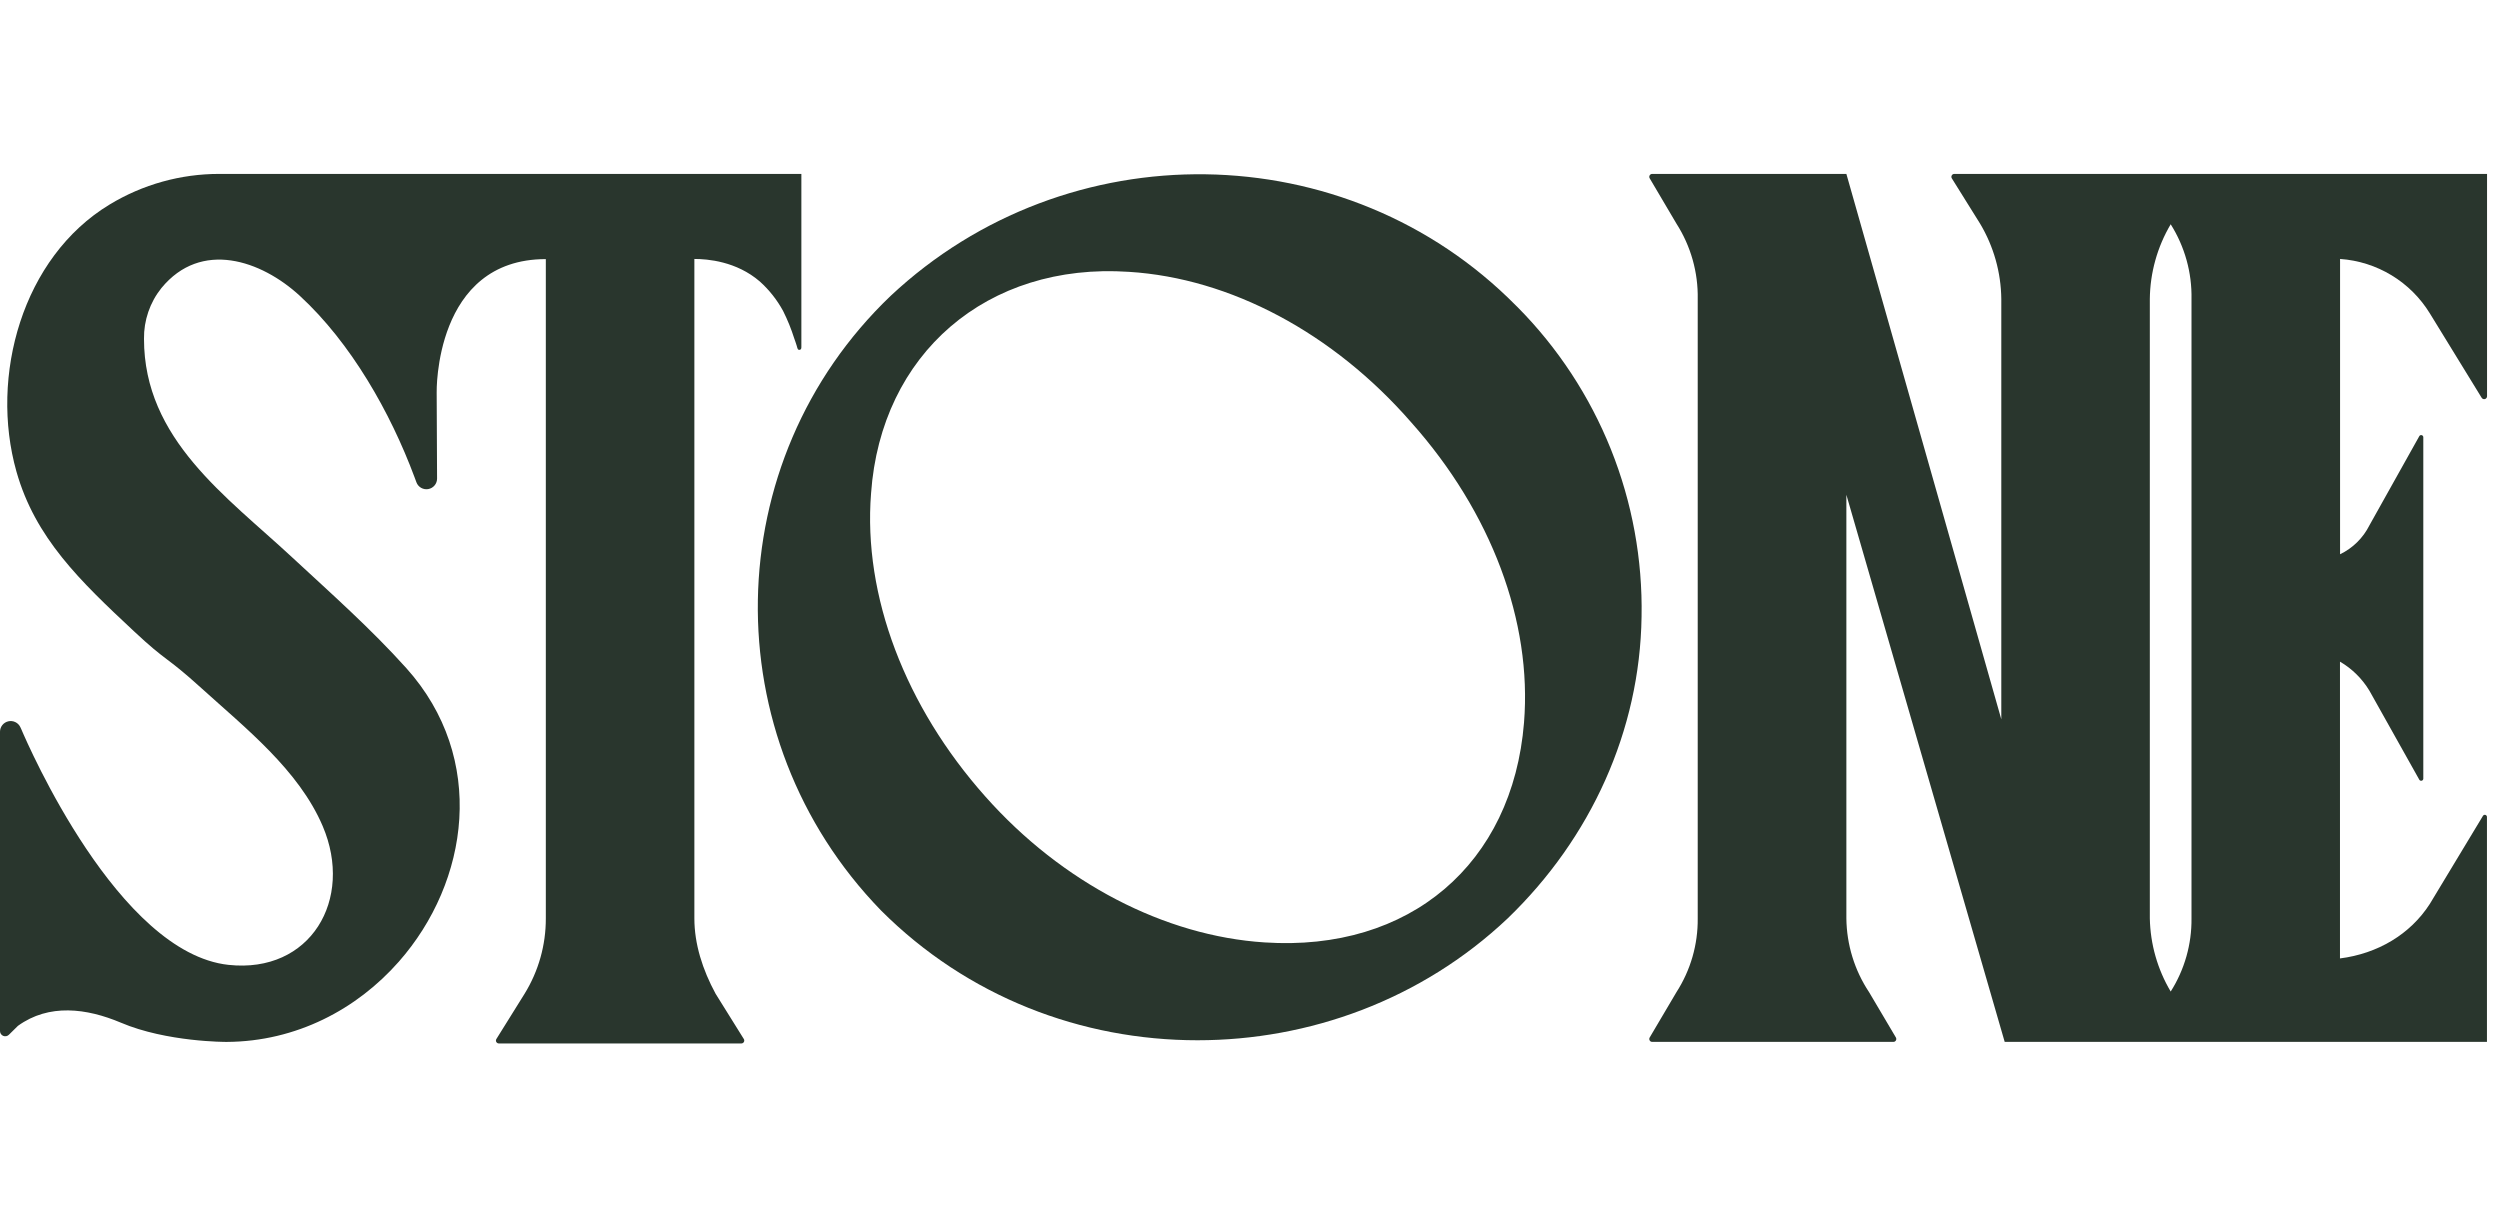 <svg xmlns="http://www.w3.org/2000/svg" fill="none" viewBox="0 0 115 56" height="56" width="115">
<path fill="#29362D" d="M84.933 22.76L92.216 47.927H114.4V37.576C114.399 37.555 114.392 37.535 114.378 37.518C114.365 37.501 114.347 37.49 114.326 37.484C114.306 37.479 114.284 37.48 114.265 37.488C114.245 37.496 114.228 37.51 114.217 37.528L111.772 41.58C110.871 42.981 109.372 43.867 107.639 44.088V30.436C108.194 30.76 108.659 31.219 108.991 31.769L111.288 35.867C111.299 35.885 111.315 35.9 111.335 35.908C111.354 35.916 111.376 35.918 111.397 35.913C111.418 35.908 111.436 35.896 111.45 35.88C111.463 35.863 111.471 35.843 111.472 35.821V20.109C111.471 20.088 111.464 20.067 111.45 20.05C111.437 20.034 111.418 20.022 111.398 20.017C111.377 20.011 111.355 20.013 111.335 20.021C111.315 20.029 111.299 20.044 111.288 20.063L108.995 24.163C108.704 24.745 108.229 25.214 107.643 25.496V11.912C108.482 11.97 109.295 12.228 110.014 12.664C110.733 13.101 111.337 13.703 111.776 14.421L114.157 18.299C114.173 18.323 114.195 18.342 114.222 18.353C114.249 18.363 114.279 18.365 114.307 18.357C114.335 18.349 114.359 18.332 114.377 18.309C114.394 18.286 114.404 18.258 114.404 18.229V8H89.897C89.874 8 89.85 8.006 89.83 8.018C89.809 8.03 89.792 8.048 89.781 8.069C89.769 8.089 89.763 8.113 89.764 8.137C89.764 8.161 89.771 8.184 89.784 8.204L91.084 10.288C91.71 11.337 92.047 12.533 92.06 13.755V33.088L84.933 8H76C75.977 8 75.953 8.006 75.933 8.018C75.913 8.03 75.896 8.047 75.884 8.067C75.873 8.088 75.867 8.111 75.867 8.134C75.867 8.158 75.873 8.181 75.885 8.201L77.117 10.288C77.778 11.322 78.118 12.528 78.095 13.755V42.244C78.108 43.447 77.768 44.627 77.117 45.639L75.885 47.725C75.873 47.746 75.867 47.769 75.867 47.792C75.867 47.816 75.873 47.839 75.884 47.859C75.896 47.88 75.913 47.897 75.933 47.909C75.953 47.92 75.977 47.927 76 47.927H87.096C87.12 47.927 87.143 47.92 87.163 47.909C87.183 47.897 87.2 47.88 87.212 47.859C87.224 47.839 87.23 47.816 87.229 47.792C87.229 47.769 87.223 47.746 87.211 47.725L85.977 45.639C85.308 44.632 84.946 43.453 84.933 42.244V22.76ZM99.852 10.316C99.236 11.358 98.904 12.545 98.892 13.756V42.244C98.915 43.431 99.246 44.591 99.852 45.611C100.49 44.605 100.822 43.435 100.809 42.244V13.756C100.833 12.54 100.5 11.345 99.852 10.316Z" clip-rule="evenodd" fill-rule="evenodd"></path>
<path fill="#29362D" d="M69.805 14.125C71.661 15.997 73.121 18.223 74.102 20.669C75.082 23.116 75.561 25.734 75.512 28.369C75.437 33.609 73.184 38.553 69.355 42.244C65.376 46.008 60.195 47.852 55.088 47.852C49.755 47.852 44.501 45.86 40.521 41.875C32.788 33.904 33.013 21.208 40.972 13.608C49.081 6.008 61.92 6.153 69.729 14.051L69.805 14.125ZM58.168 43.351C64.851 43.793 69.58 39.735 70.105 33.24C70.481 28.591 68.604 23.572 64.925 19.439C61.325 15.305 56.591 12.797 51.936 12.505C45.403 12.063 40.523 16.269 40.069 22.691C39.695 27.413 41.647 32.505 45.325 36.639C48.857 40.62 53.588 43.056 58.168 43.351Z"></path>
<path fill="#29362D" d="M18.344 44.239C21.583 40.564 22.413 34.883 18.693 30.737C17.065 28.924 15.227 27.296 13.44 25.639C10.427 22.839 6.62 20.205 6.624 15.584C6.613 14.738 6.895 13.913 7.424 13.252C9.251 11.025 12.015 11.972 13.792 13.608C16.147 15.777 17.959 18.973 19.067 21.948L19.155 22.185C19.195 22.294 19.272 22.384 19.372 22.441C19.473 22.498 19.59 22.518 19.703 22.497C19.817 22.476 19.919 22.416 19.993 22.327C20.067 22.238 20.106 22.126 20.105 22.011L20.087 18.052C20.087 18.052 19.96 11.919 25.108 11.919V42.244C25.112 43.468 24.774 44.669 24.132 45.711L22.833 47.795C22.821 47.815 22.814 47.838 22.813 47.862C22.812 47.885 22.818 47.909 22.829 47.929C22.841 47.95 22.858 47.968 22.878 47.98C22.898 47.992 22.922 47.998 22.945 47.999H34.104C34.128 47.998 34.151 47.992 34.171 47.98C34.192 47.968 34.208 47.95 34.22 47.929C34.231 47.909 34.237 47.885 34.236 47.862C34.236 47.838 34.229 47.815 34.216 47.795L32.917 45.711C32.316 44.604 31.941 43.423 31.941 42.244V11.912C32.541 11.912 33.876 12.017 34.956 12.952C35.386 13.339 35.747 13.797 36.023 14.305C36.225 14.709 36.396 15.128 36.532 15.559C36.571 15.673 36.615 15.787 36.649 15.904C36.684 16.021 36.689 16.111 36.791 16.091C36.856 16.079 36.864 16.021 36.863 15.949C36.863 15.761 36.863 15.575 36.863 15.387V8H10.088C8.31 7.998 6.565 8.485 5.044 9.407C1.023 11.839 -0.483 17.305 0.756 21.691C1.619 24.744 3.68 26.721 6.157 29.033C7.723 30.5 7.581 30.128 9.261 31.652C11.283 33.485 13.745 35.423 14.845 38.003C16.284 41.379 14.283 44.791 10.512 44.384C5.445 43.837 1.303 34.304 0.976 33.535L0.933 33.443C0.884 33.343 0.803 33.263 0.703 33.216C0.603 33.168 0.49 33.156 0.382 33.181C0.274 33.206 0.177 33.266 0.108 33.353C0.039 33.439 0.001 33.547 7.89931e-06 33.657V47.427C-0 47.474 0.013 47.521 0.039 47.56C0.065 47.6 0.103 47.631 0.146 47.65C0.19 47.668 0.238 47.673 0.285 47.664C0.331 47.656 0.374 47.633 0.408 47.6L0.825 47.189C2.252 46.156 3.98 46.377 5.556 47.041C7.668 47.941 10.419 47.928 10.419 47.928H10.436C13.625 47.909 16.413 46.431 18.344 44.239Z"></path>
</svg>

